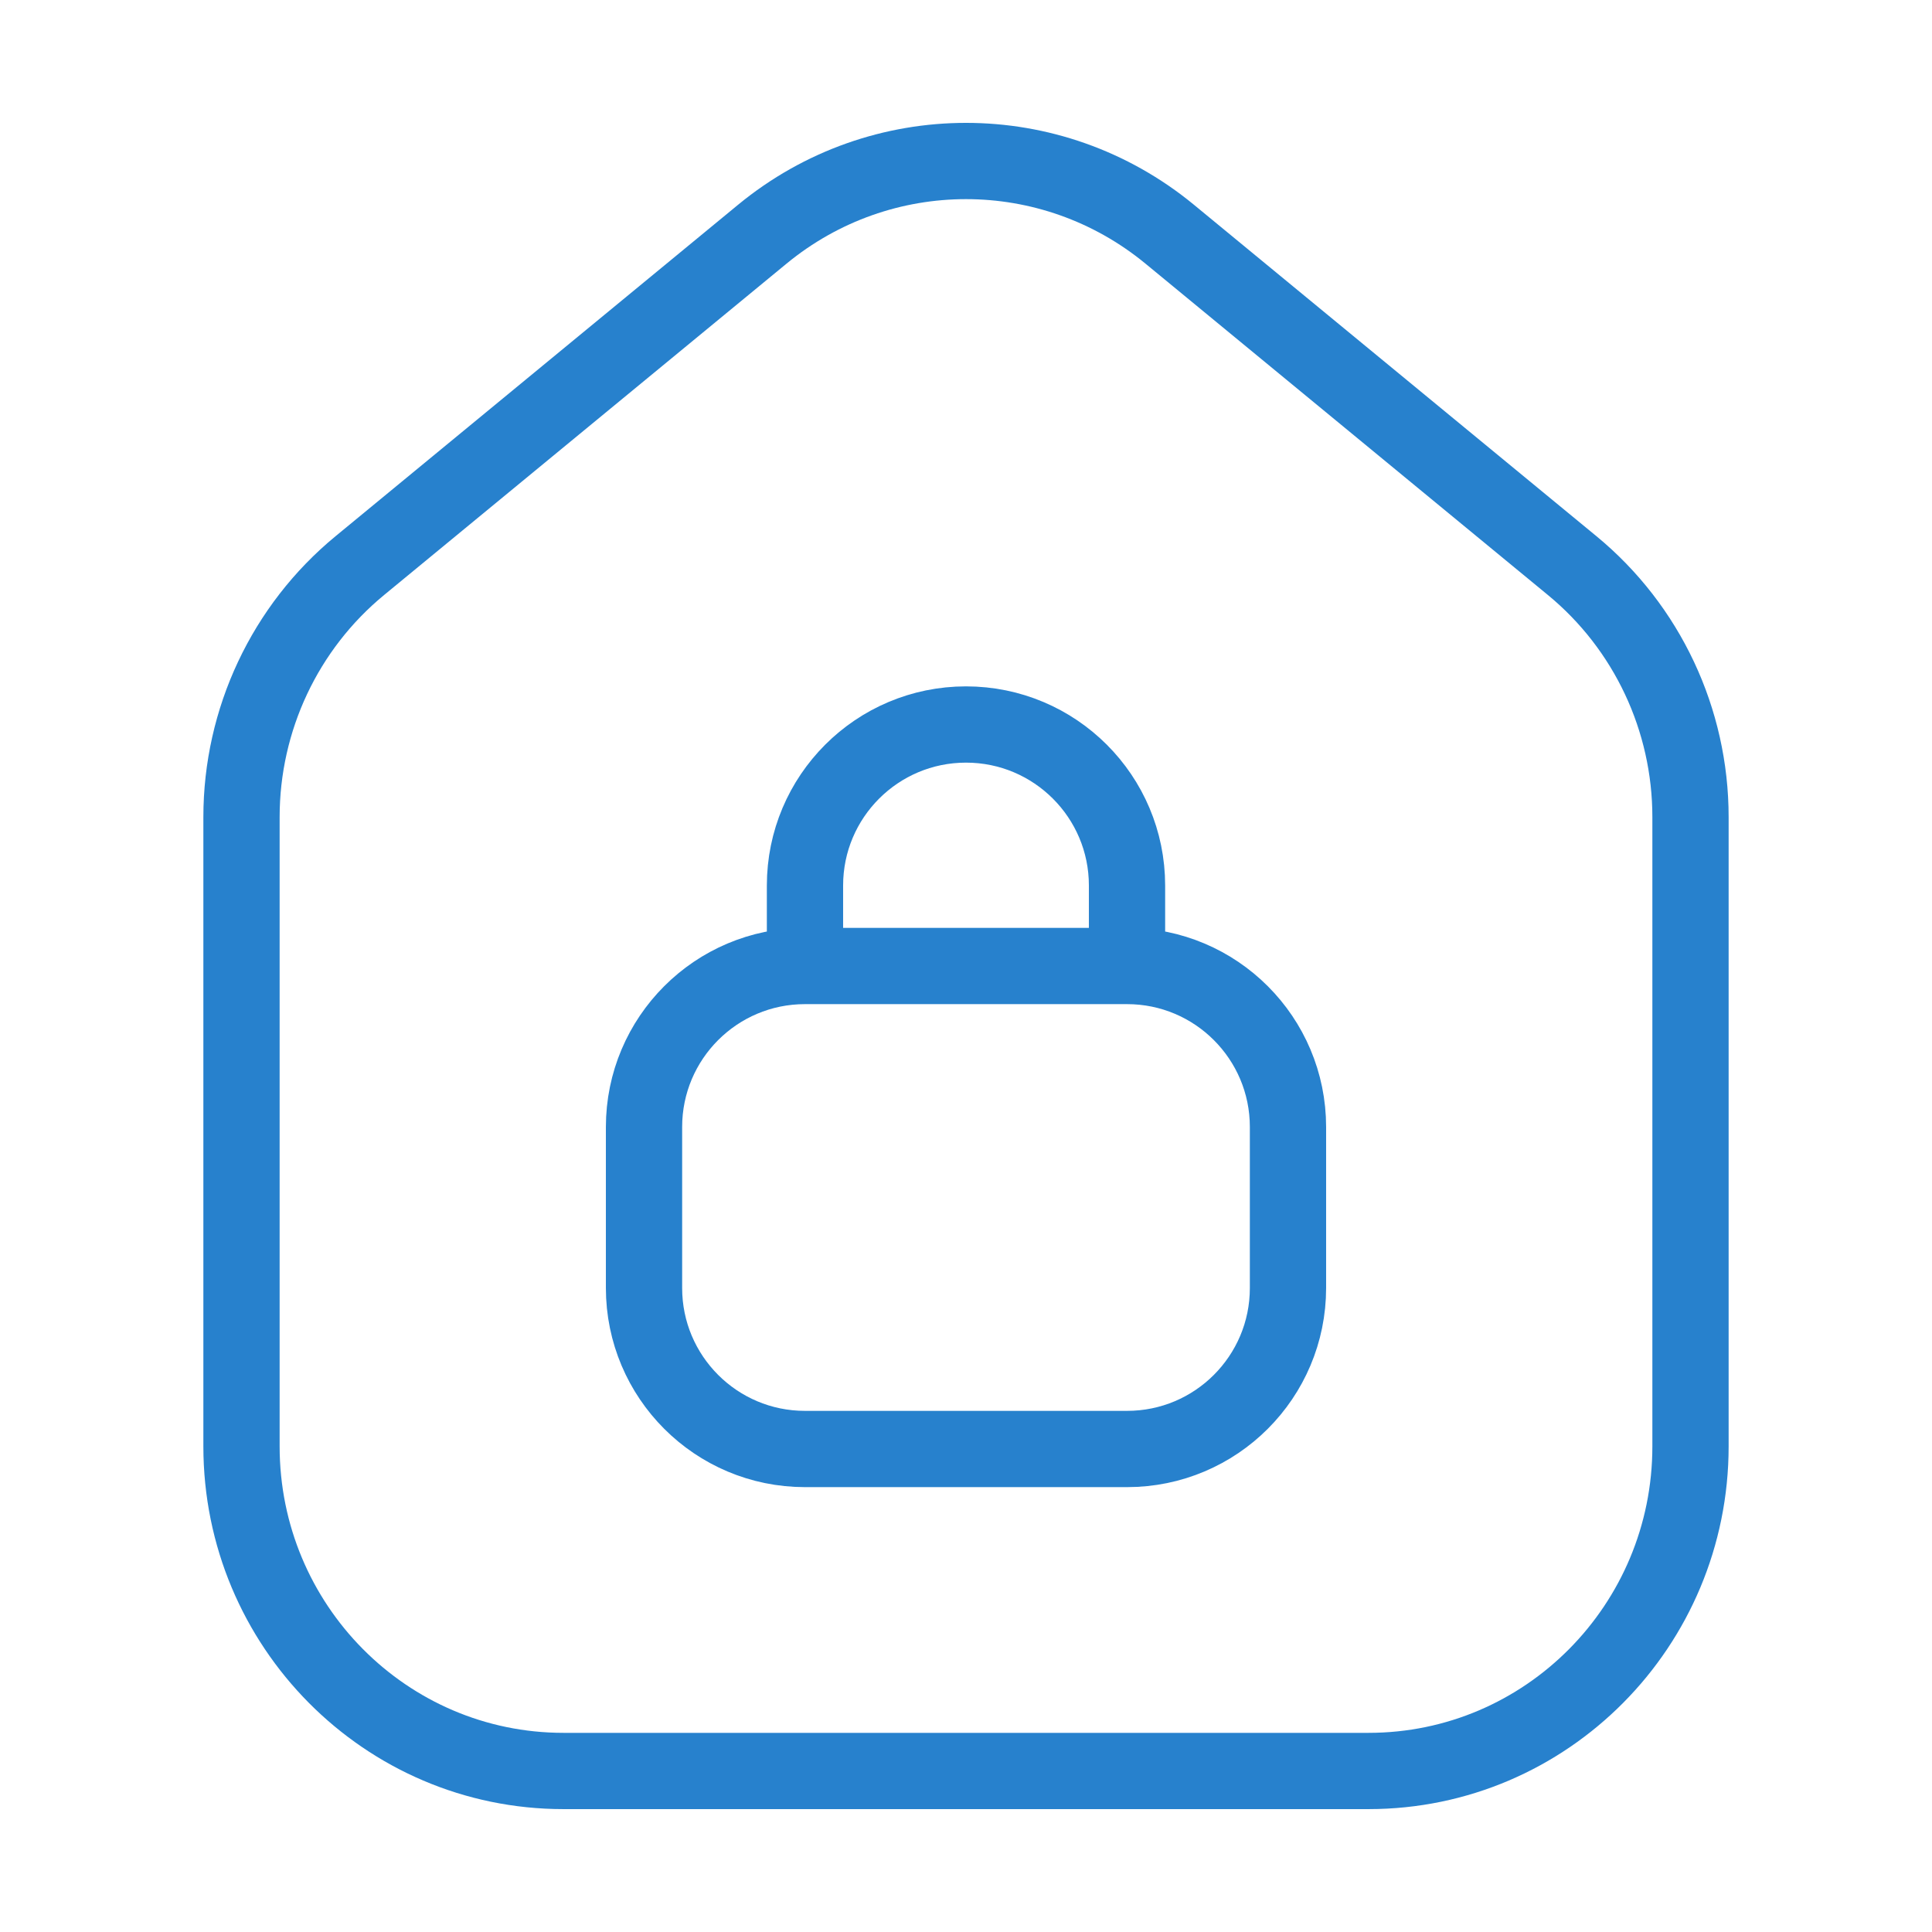 <svg width="38" height="38" viewBox="0 0 38 38" fill="none" xmlns="http://www.w3.org/2000/svg">
<path d="M22.167 19H15.833M22.167 19C23.916 19 25.333 20.418 25.333 22.167V25.333C25.333 27.082 23.916 28.5 22.167 28.5H15.833C14.084 28.5 12.667 27.082 12.667 25.333V22.167C12.667 20.418 14.084 19 15.833 19M22.167 19V17.417C22.167 15.668 20.749 14.25 19 14.25C17.251 14.25 15.833 15.668 15.833 17.417V19M33.25 16.071V28.448C33.25 31.974 30.415 34.833 26.917 34.833H11.083C7.586 34.833 4.75 31.974 4.75 28.448V16.071C4.75 14.154 5.604 12.338 7.077 11.125L14.994 4.606C17.325 2.687 20.675 2.687 23.006 4.606L30.923 11.125C32.396 12.338 33.25 14.154 33.25 16.071Z" stroke="#2781CD" stroke-width="1.5" stroke-linecap="round" stroke-linejoin="round"/>
</svg>
